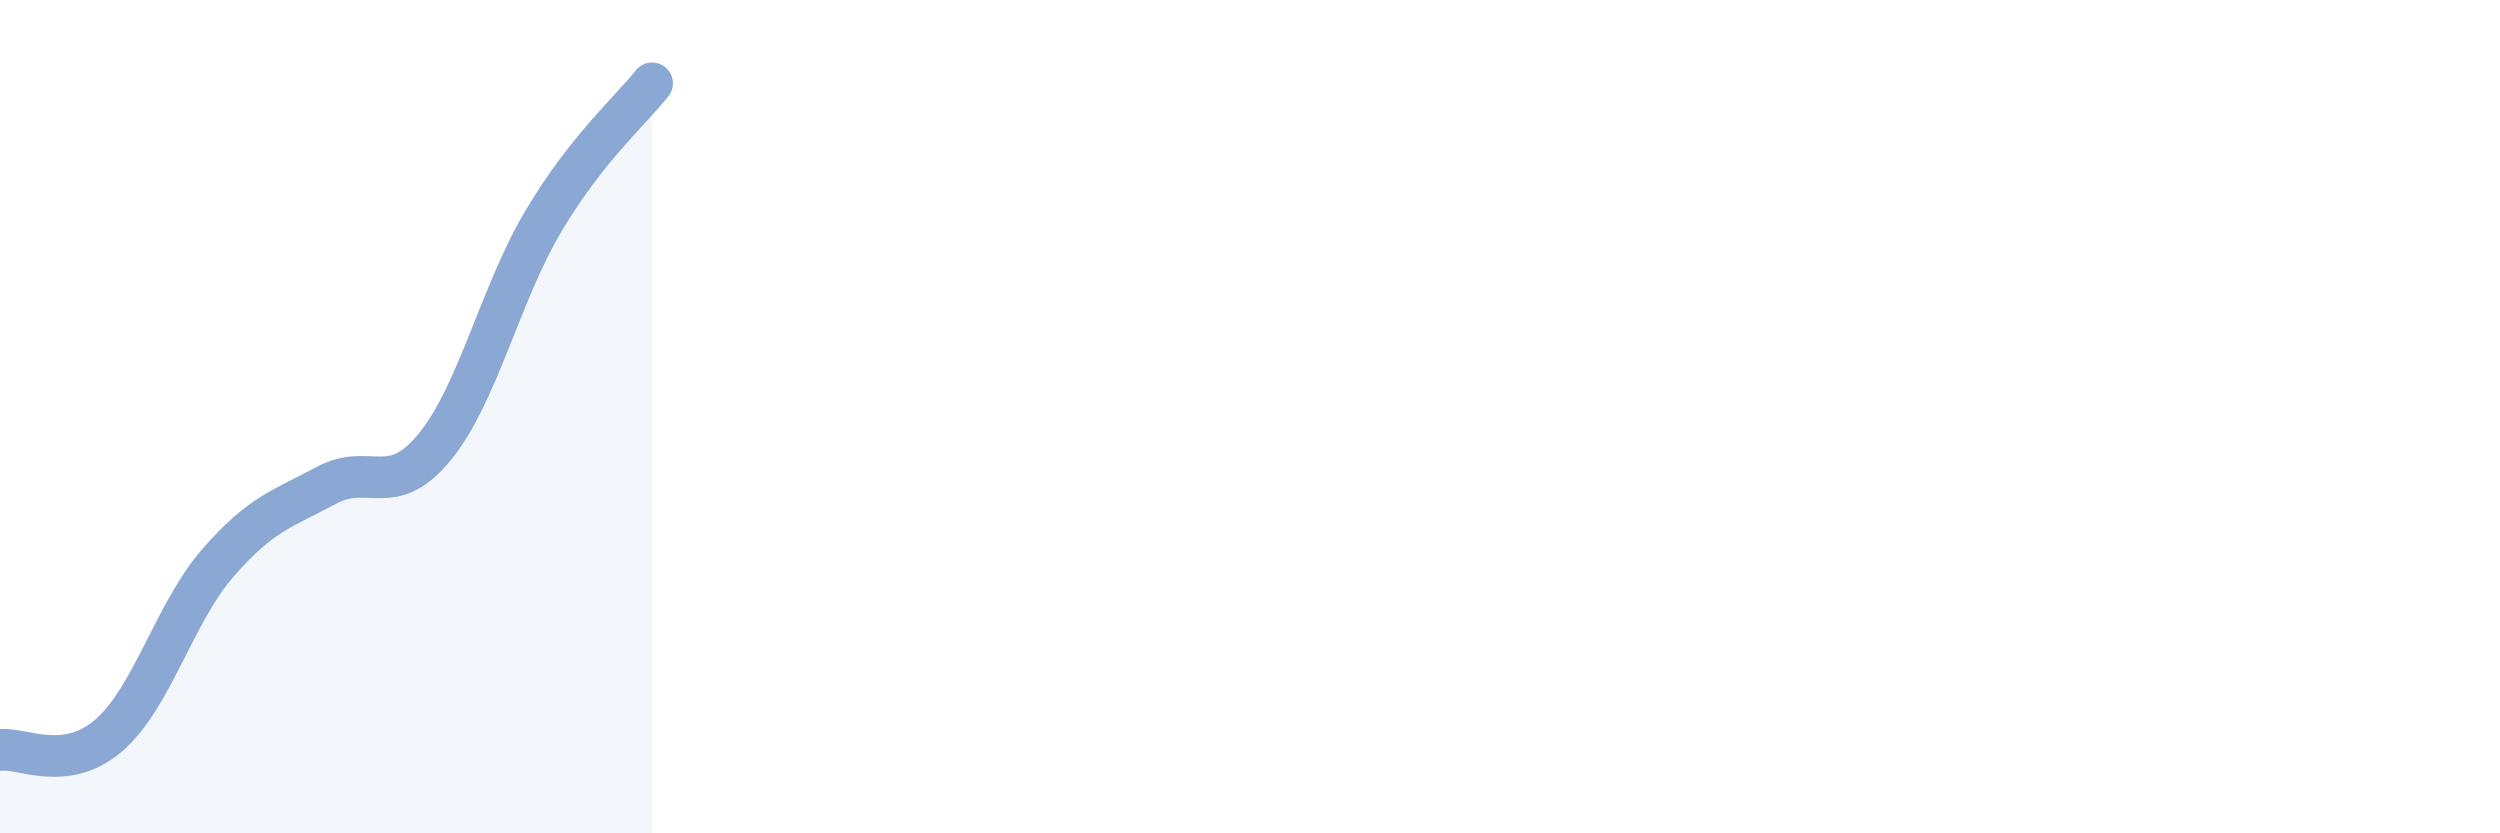 
    <svg width="60" height="20" viewBox="0 0 60 20" xmlns="http://www.w3.org/2000/svg">
      <path
        d="M 0,18 C 0.52,17.93 1.57,18.55 2.61,17.65 C 3.65,16.75 4.18,14.72 5.22,13.52 C 6.26,12.32 6.79,12.21 7.83,11.65 C 8.87,11.09 9.39,12 10.43,10.73 C 11.47,9.46 12,7.06 13.04,5.31 C 14.08,3.56 15.13,2.66 15.65,2L15.65 20L0 20Z"
        fill="#8ba7d3"
        opacity="0.1"
        stroke-linecap="round"
        stroke-linejoin="round"
      />
      <path
        d="M 0,18 C 0.52,17.93 1.57,18.55 2.61,17.65 C 3.65,16.75 4.18,14.72 5.22,13.52 C 6.26,12.32 6.79,12.21 7.83,11.65 C 8.87,11.09 9.39,12 10.43,10.73 C 11.47,9.46 12,7.06 13.04,5.31 C 14.08,3.56 15.13,2.66 15.65,2"
        stroke="#8ba7d3"
        stroke-width="1"
        fill="none"
        stroke-linecap="round"
        stroke-linejoin="round"
      />
    </svg>
  